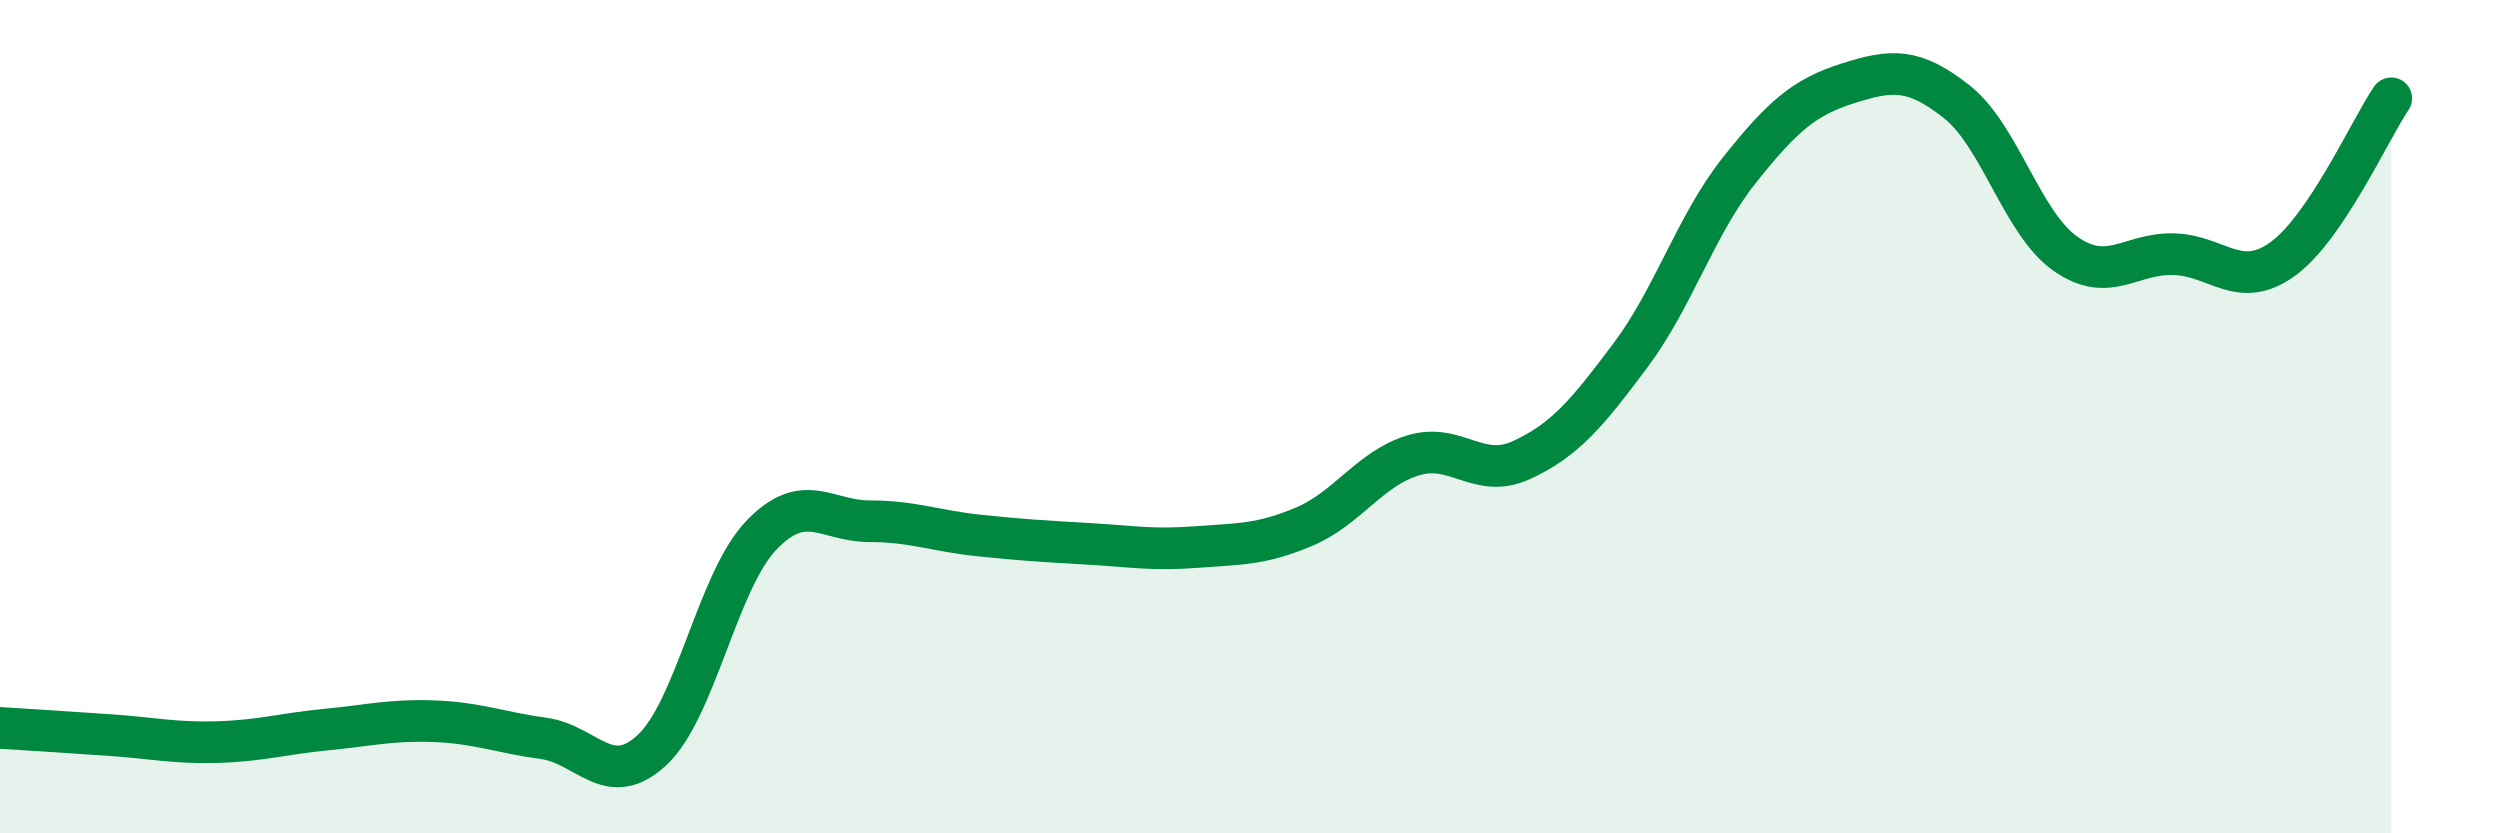 
    <svg width="60" height="20" viewBox="0 0 60 20" xmlns="http://www.w3.org/2000/svg">
      <path
        d="M 0,17.47 C 0.52,17.5 1.57,17.57 2.61,17.64 C 3.65,17.71 4.18,17.84 5.22,17.81 C 6.26,17.78 6.79,17.61 7.83,17.51 C 8.87,17.41 9.39,17.27 10.43,17.31 C 11.47,17.35 12,17.58 13.04,17.72 C 14.08,17.86 14.61,18.97 15.65,18 C 16.69,17.03 17.22,13.96 18.26,12.86 C 19.3,11.76 19.83,12.51 20.87,12.51 C 21.91,12.51 22.44,12.74 23.48,12.85 C 24.52,12.96 25.05,12.99 26.09,13.05 C 27.13,13.11 27.66,13.21 28.7,13.13 C 29.74,13.05 30.26,13.08 31.3,12.64 C 32.34,12.2 32.87,11.25 33.91,10.93 C 34.95,10.61 35.48,11.52 36.52,11.04 C 37.56,10.56 38.09,9.92 39.13,8.53 C 40.17,7.14 40.7,5.4 41.74,4.09 C 42.78,2.78 43.31,2.33 44.35,2 C 45.39,1.67 45.92,1.62 46.96,2.44 C 48,3.26 48.53,5.36 49.57,6.09 C 50.61,6.82 51.13,6.07 52.17,6.1 C 53.21,6.13 53.74,6.97 54.78,6.22 C 55.82,5.47 56.87,3.13 57.39,2.36L57.39 20L0 20Z"
        fill="#008740"
        opacity="0.1"
        stroke-linecap="round"
        stroke-linejoin="round"
      />
      <path
        d="M 0,17.47 C 0.52,17.5 1.57,17.57 2.61,17.64 C 3.65,17.71 4.18,17.84 5.22,17.81 C 6.26,17.78 6.79,17.61 7.83,17.51 C 8.87,17.41 9.39,17.27 10.43,17.31 C 11.47,17.35 12,17.58 13.04,17.72 C 14.08,17.86 14.61,18.97 15.65,18 C 16.69,17.03 17.22,13.96 18.26,12.86 C 19.3,11.76 19.83,12.51 20.87,12.51 C 21.91,12.51 22.44,12.74 23.48,12.85 C 24.52,12.96 25.05,12.99 26.09,13.05 C 27.13,13.11 27.66,13.21 28.7,13.13 C 29.74,13.05 30.26,13.08 31.3,12.64 C 32.34,12.2 32.87,11.25 33.91,10.93 C 34.95,10.61 35.48,11.52 36.52,11.04 C 37.56,10.56 38.09,9.92 39.13,8.53 C 40.17,7.14 40.7,5.4 41.74,4.09 C 42.78,2.78 43.31,2.33 44.35,2 C 45.39,1.67 45.92,1.62 46.96,2.44 C 48,3.26 48.53,5.36 49.57,6.09 C 50.61,6.82 51.13,6.07 52.17,6.1 C 53.21,6.13 53.74,6.97 54.78,6.22 C 55.82,5.47 56.87,3.13 57.39,2.36"
        stroke="#008740"
        stroke-width="1"
        fill="none"
        stroke-linecap="round"
        stroke-linejoin="round"
      />
    </svg>
  